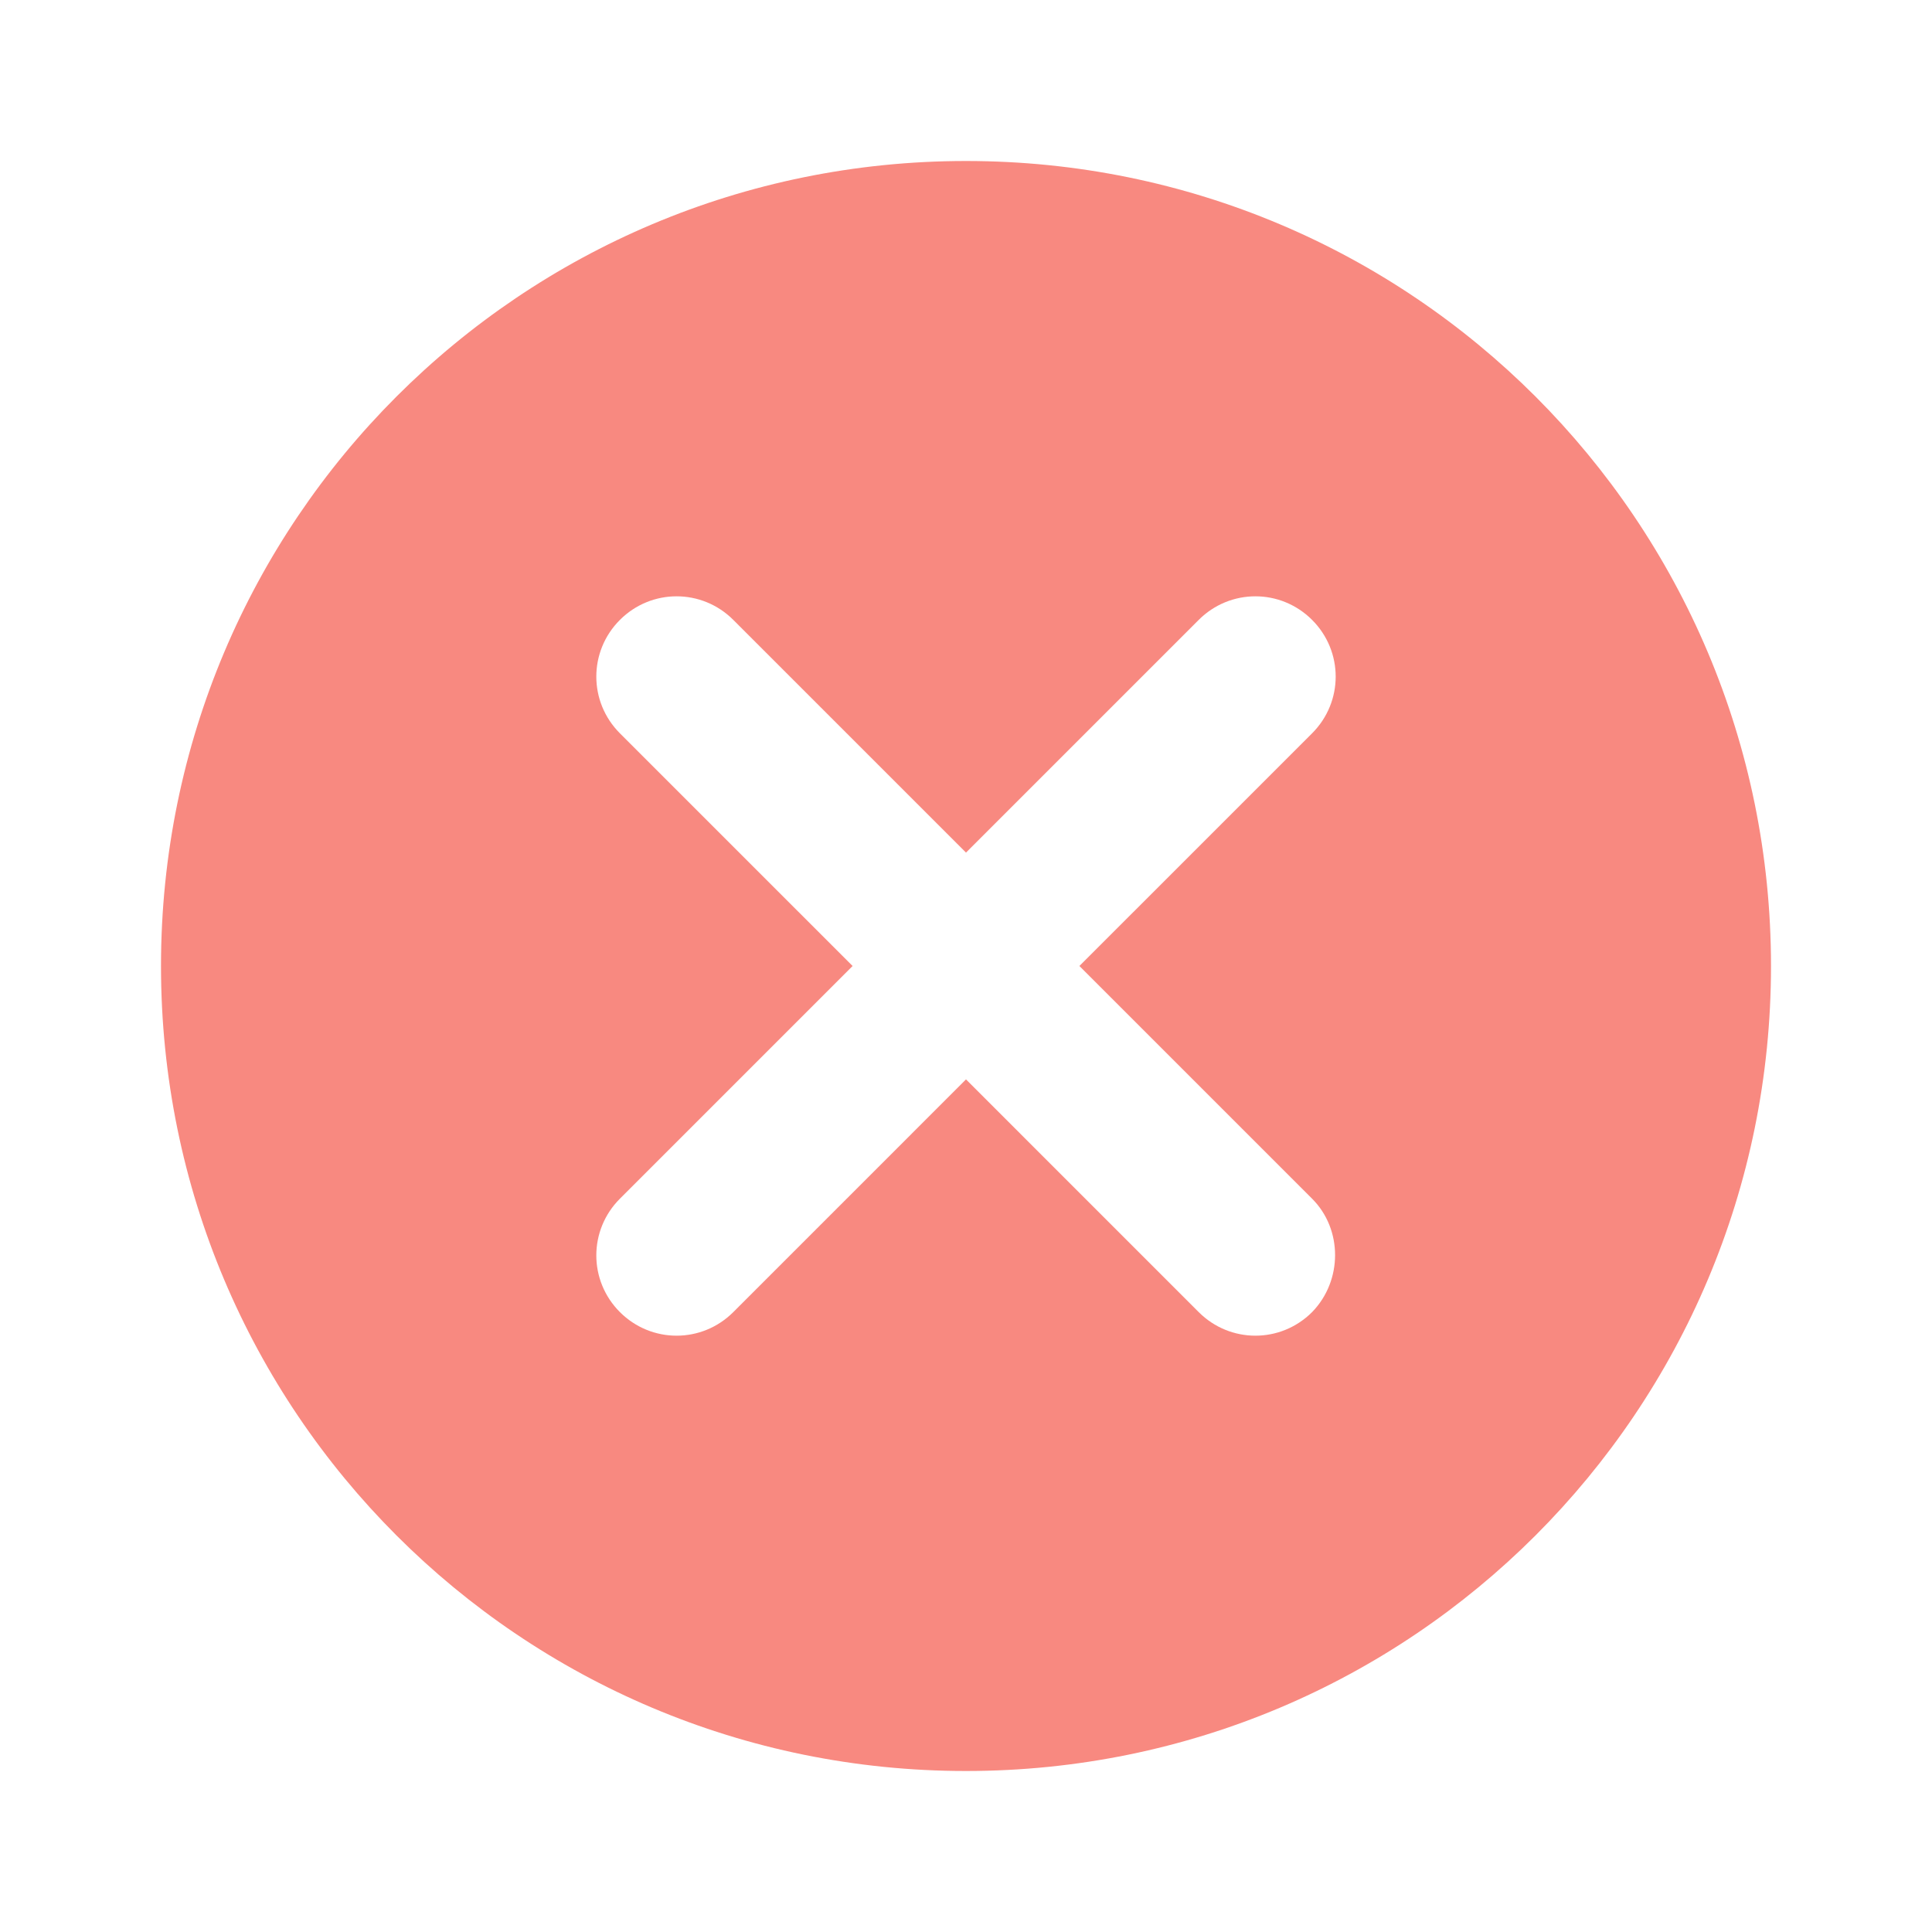 <?xml version="1.0" encoding="UTF-8"?>
<svg xmlns="http://www.w3.org/2000/svg" xmlns:xlink="http://www.w3.org/1999/xlink" width="36pt" height="36pt" viewBox="0 0 36 36" version="1.1">
<g id="surface1">
<path style=" stroke:none;fill-rule:nonzero;fill:rgb(95.686%,26.275%,21.176%);fill-opacity:0.627;" d="M 18 3 C 9.703 3 3 9.703 3 18 C 3 26.297 9.703 33 18 33 C 26.297 33 33 26.297 33 18 C 33 9.703 26.297 3 18 3 Z M 24.449 24.449 C 23.863 25.035 22.922 25.035 22.336 24.449 L 18 20.113 L 13.664 24.449 C 13.078 25.035 12.137 25.035 11.551 24.449 C 10.965 23.863 10.965 22.922 11.551 22.336 L 15.887 18 L 11.551 13.664 C 10.965 13.078 10.965 12.137 11.551 11.551 C 12.137 10.965 13.078 10.965 13.664 11.551 L 18 15.887 L 22.336 11.551 C 22.922 10.965 23.863 10.965 24.449 11.551 C 25.035 12.137 25.035 13.078 24.449 13.664 L 20.113 18 L 24.449 22.336 C 25.02 22.906 25.02 23.863 24.449 24.449 Z M 24.449 24.449 "/>
</g>
</svg>
